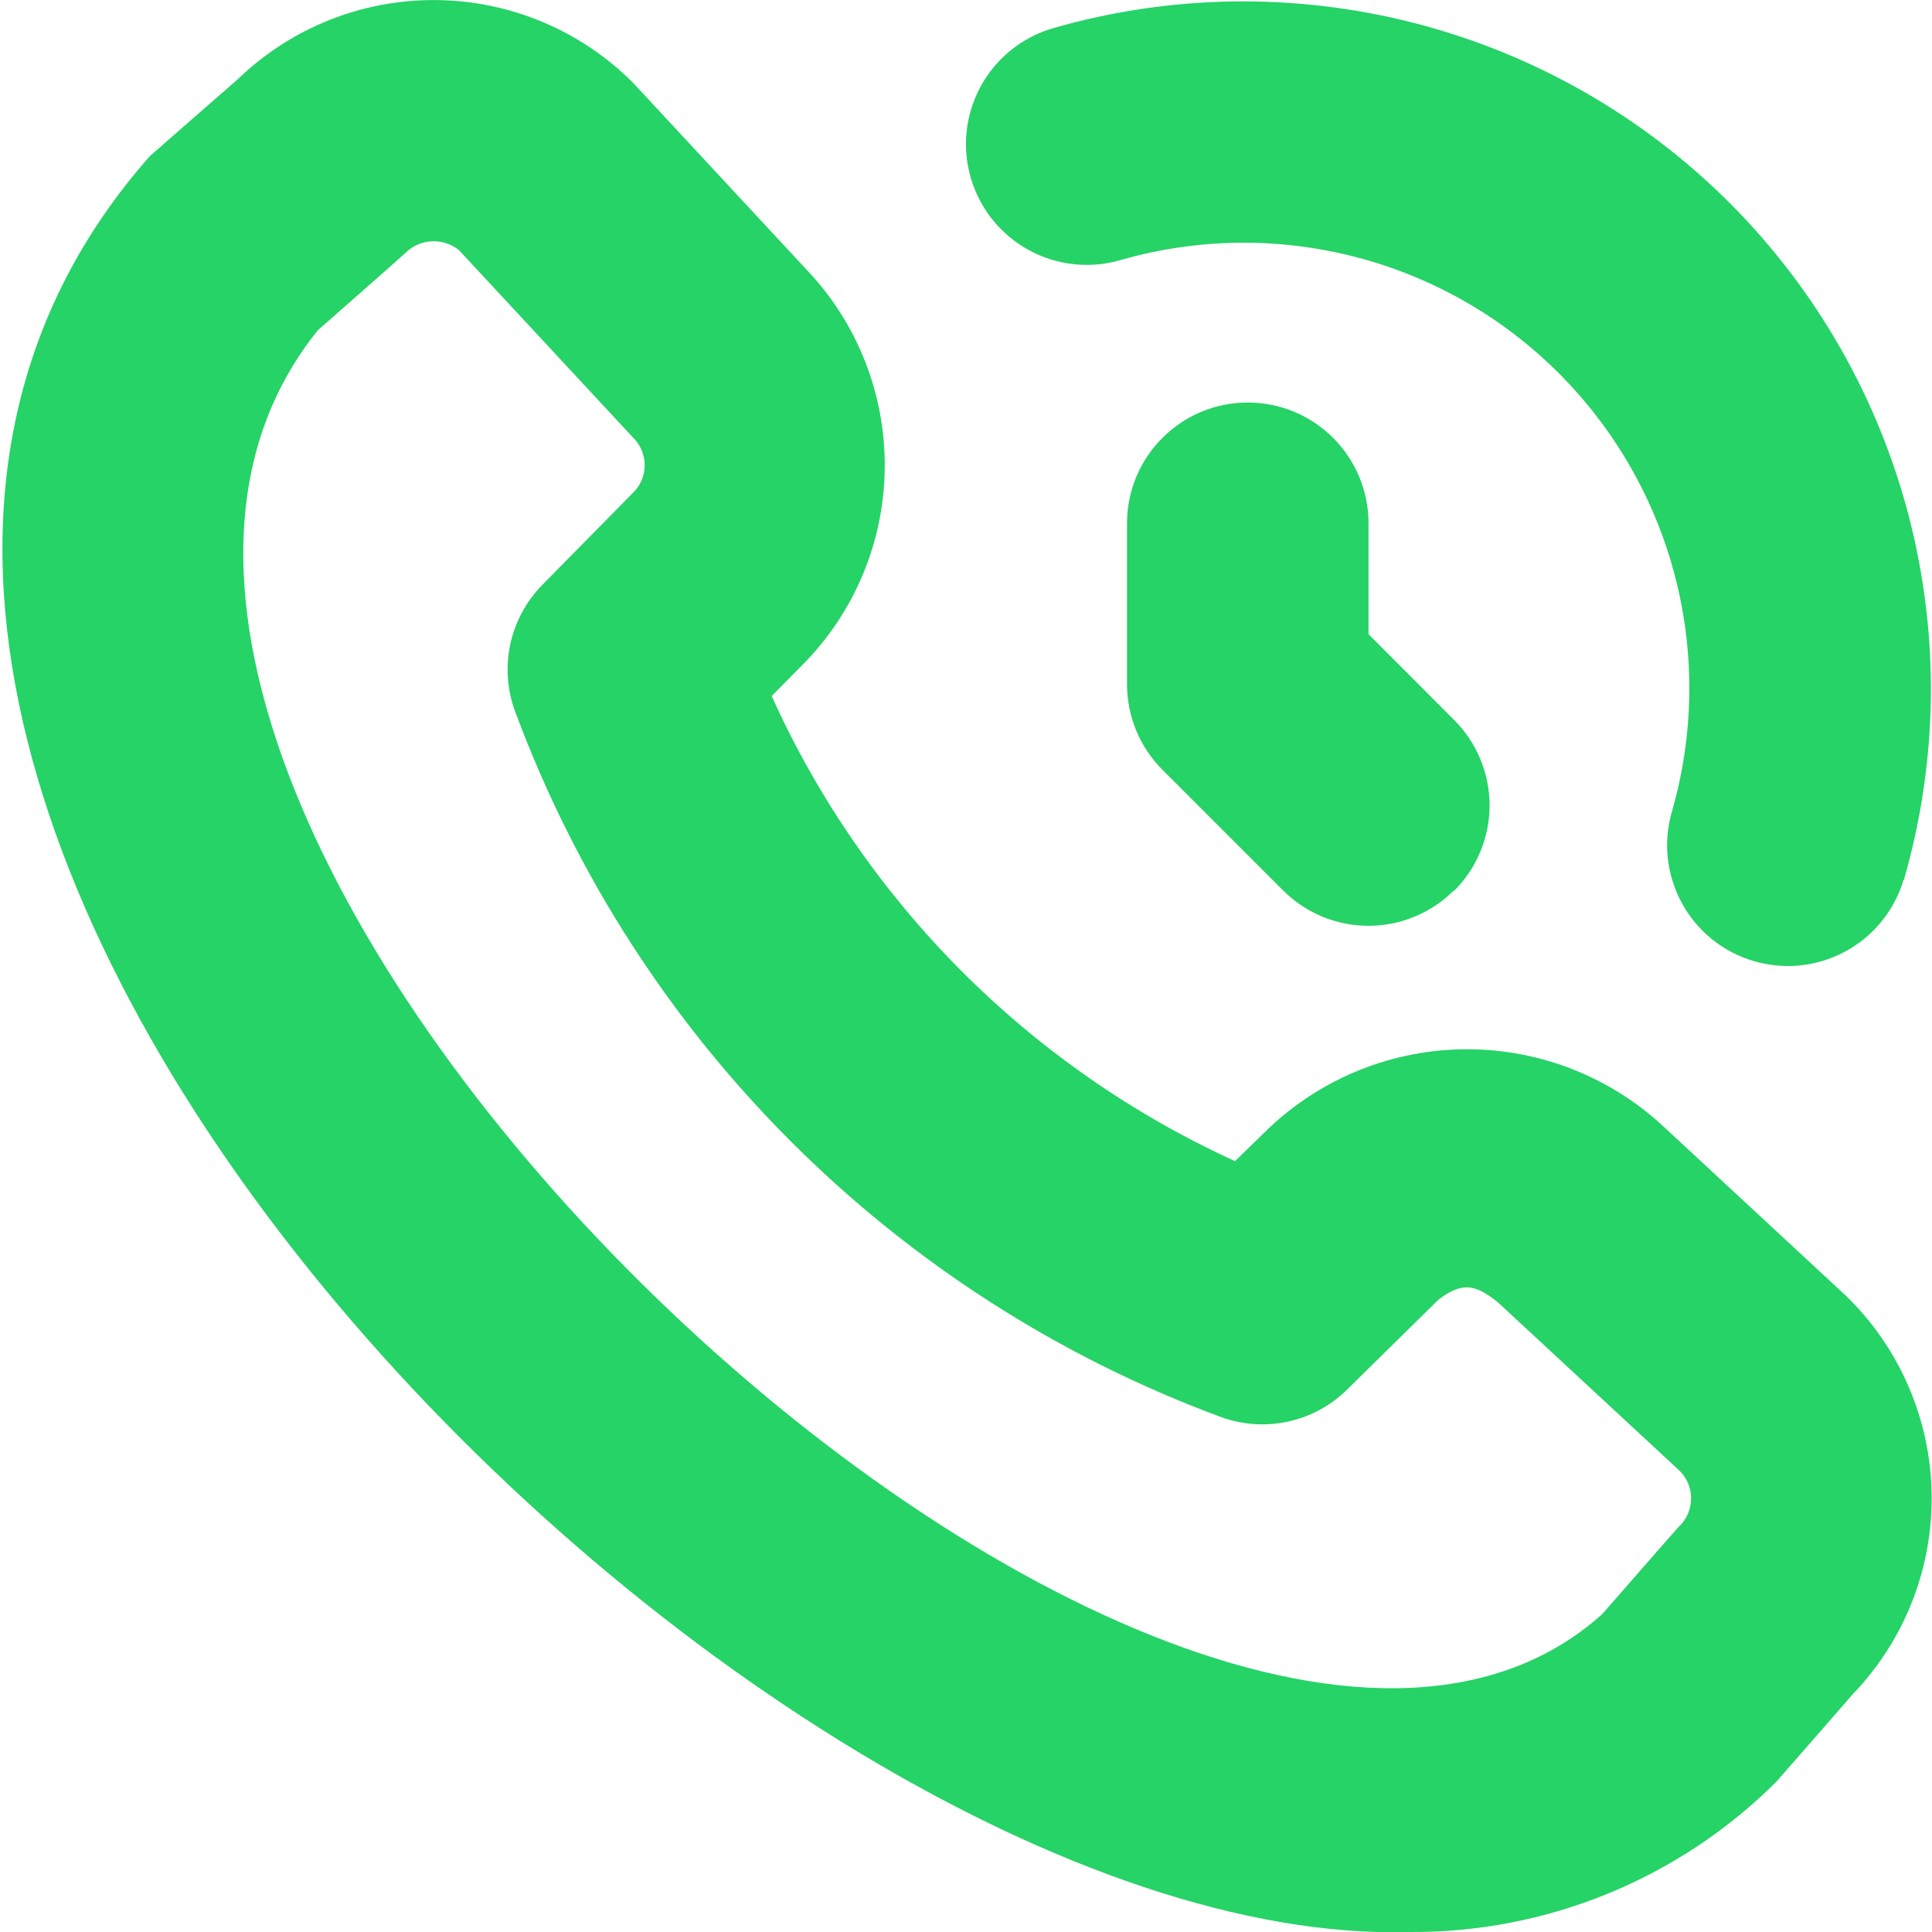 <svg width="32" height="32" viewBox="0 0 32 32" fill="none" xmlns="http://www.w3.org/2000/svg">
<g clip-path="url(#clip0_1253_1425)">
<path d="M23.333 32C12.468 32.307 -6.769 13.047 2.484 2.584C2.517 2.552 3.939 1.312 3.939 1.312C4.819 0.461 5.997 -0.009 7.221 0.001C8.445 0.011 9.616 0.502 10.481 1.367L13.352 4.459C14.197 5.342 14.664 6.52 14.654 7.742C14.645 8.964 14.159 10.134 13.3 11.004L12.781 11.529C14.323 14.941 17.05 17.678 20.456 19.232L21.003 18.699C21.891 17.852 23.072 17.379 24.299 17.379C25.527 17.379 26.707 17.852 27.596 18.699L30.58 21.467C31.465 22.329 31.974 23.506 31.994 24.742C32.014 25.977 31.544 27.171 30.688 28.061C30.688 28.061 29.448 29.484 29.416 29.517C28.616 30.313 27.667 30.942 26.623 31.368C25.579 31.794 24.461 32.009 23.333 32ZM5.267 5.467C-1.213 13.489 19.524 33.031 26.54 26.733C26.54 26.733 27.772 25.321 27.805 25.288C27.87 25.228 27.922 25.155 27.957 25.074C27.992 24.993 28.01 24.906 28.01 24.817C28.01 24.729 27.992 24.642 27.957 24.561C27.922 24.48 27.87 24.407 27.805 24.347L24.821 21.581C24.421 21.248 24.197 21.244 23.824 21.528L22.311 23.017C22.038 23.286 21.693 23.471 21.318 23.549C20.942 23.628 20.553 23.597 20.195 23.46C17.534 22.471 15.118 20.921 13.109 18.915C11.1 16.91 9.546 14.496 8.552 11.837C8.407 11.476 8.37 11.081 8.446 10.699C8.523 10.318 8.709 9.967 8.981 9.689L10.46 8.187C10.527 8.127 10.582 8.054 10.619 7.973C10.657 7.891 10.677 7.803 10.678 7.713C10.679 7.623 10.661 7.534 10.626 7.451C10.59 7.369 10.538 7.295 10.472 7.233L7.6 4.141C7.471 4.039 7.309 3.987 7.144 3.997C6.98 4.007 6.825 4.077 6.709 4.195C6.679 4.228 5.267 5.467 5.267 5.467ZM31.533 14.577C32.099 12.62 32.13 10.547 31.622 8.574C31.114 6.601 30.086 4.8 28.646 3.359C27.205 1.919 25.404 0.891 23.431 0.383C21.459 -0.125 19.385 -0.095 17.428 0.471C17.176 0.546 16.942 0.67 16.738 0.836C16.534 1.001 16.365 1.206 16.24 1.437C16.115 1.668 16.037 1.921 16.01 2.182C15.983 2.444 16.008 2.708 16.083 2.959C16.159 3.211 16.282 3.446 16.448 3.649C16.614 3.853 16.818 4.022 17.049 4.147C17.28 4.272 17.534 4.35 17.795 4.377C18.056 4.404 18.32 4.379 18.572 4.304C19.838 3.942 21.177 3.926 22.451 4.256C23.726 4.586 24.889 5.251 25.819 6.182C26.75 7.113 27.415 8.276 27.745 9.55C28.075 10.824 28.058 12.164 27.696 13.429C27.621 13.681 27.596 13.945 27.623 14.207C27.651 14.468 27.729 14.721 27.854 14.952C27.979 15.184 28.148 15.388 28.352 15.553C28.556 15.719 28.791 15.842 29.043 15.917C29.228 15.972 29.421 16 29.615 16C30.045 16 30.464 15.86 30.809 15.603C31.154 15.345 31.407 14.983 31.529 14.571L31.533 14.577ZM24.085 14.755C24.271 14.569 24.419 14.348 24.519 14.106C24.62 13.863 24.672 13.603 24.672 13.34C24.672 13.077 24.62 12.817 24.519 12.574C24.419 12.332 24.271 12.111 24.085 11.925L22.667 10.505V8.667C22.667 8.136 22.456 7.628 22.081 7.253C21.706 6.877 21.197 6.667 20.667 6.667C20.136 6.667 19.628 6.877 19.253 7.253C18.877 7.628 18.667 8.136 18.667 8.667V11.333C18.667 11.596 18.718 11.856 18.819 12.099C18.919 12.342 19.066 12.562 19.252 12.748L21.252 14.748C21.438 14.934 21.658 15.081 21.901 15.182C22.144 15.283 22.404 15.334 22.667 15.334C22.929 15.334 23.19 15.283 23.432 15.182C23.675 15.081 23.896 14.934 24.081 14.748L24.085 14.755Z" fill="#25d366"/>
</g>
<defs>
<clipPath id="clip0_1253_1425">
<rect width="32" height="32" fill="#25d366"/>
</clipPath>
</defs>
</svg>
